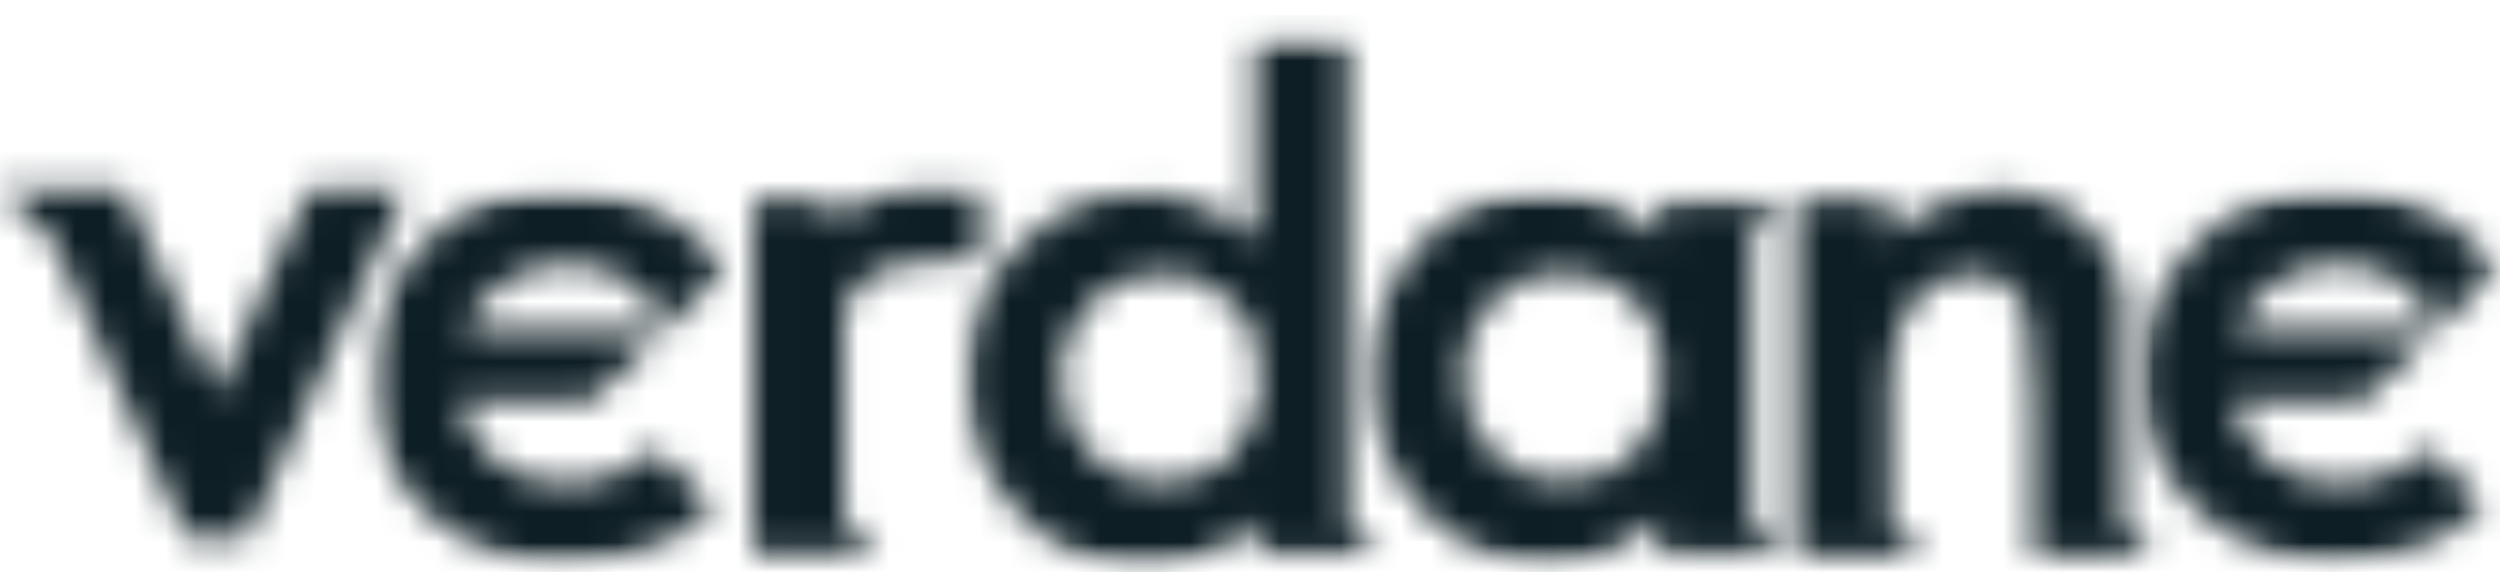 <svg width="83" height="19" viewBox="0 0 83 18" fill="none" xmlns="http://www.w3.org/2000/svg"><defs>
<clipPath id="clip0_506_130">
<rect width="83" height="19" fill="white"/>
</clipPath>
<clipPath id="clip0_506_130">
<rect width="83" height="19" fill="white"/>
</clipPath><mask id="mask0_506_130" style="mask-type:luminance" maskUnits="userSpaceOnUse" x="-1" y="5" width="15" height="13">
<path d="M10.337 5.781H10.282L8.367 9.985L7.218 12.572L4.1 5.781H0.926H0.981H-0.004L1.583 7.29L1.692 7.344L6.179 17.314H8.203L11.541 9.985L12.635 7.614L13.456 5.781H10.337Z" fill="white"/>
</mask><mask id="mask1_506_130" style="mask-type:luminance" maskUnits="userSpaceOnUse" x="-40" y="-36" width="1126" height="3970">
<path d="M1085.51 -35.178H-39.23V3933.52H1085.51V-35.178Z" fill="white"/>
</mask><mask id="mask2_506_130" style="mask-type:luminance" maskUnits="userSpaceOnUse" x="12" y="5" width="13" height="14">
<path d="M21.718 14.404C20.953 15.159 19.858 15.59 18.764 15.536C17.943 15.59 17.068 15.321 16.411 14.782C15.809 14.297 15.372 13.542 15.262 12.788H19.639L19.749 12.68L22.047 10.47H15.427C15.645 9.877 16.028 9.338 16.576 8.961C17.232 8.476 17.998 8.261 18.819 8.261C19.53 8.261 20.296 8.422 20.898 8.853C21.445 9.231 21.883 9.77 22.047 10.416L24.071 8.476C23.852 8.153 23.579 7.829 23.305 7.56C22.047 6.374 20.351 5.728 18.6 5.781C16.904 5.728 15.262 6.374 14.113 7.56C12.91 8.746 12.253 10.416 12.308 12.087C12.253 13.704 12.91 15.321 14.113 16.452C15.372 17.638 17.068 18.285 18.819 18.177C19.913 18.177 21.007 17.961 21.992 17.53C22.649 17.207 23.196 16.83 23.688 16.291L21.718 14.404V14.404Z" fill="white"/>
</mask><mask id="mask3_506_130" style="mask-type:luminance" maskUnits="userSpaceOnUse" x="12" y="5" width="13" height="14">
<path d="M24.623 5.781H12.312V18.5H24.623V5.781Z" fill="white"/>
</mask><mask id="mask4_506_130" style="mask-type:luminance" maskUnits="userSpaceOnUse" x="71" y="5" width="12" height="14">
<path d="M80.592 14.404C79.826 15.159 78.731 15.59 77.637 15.536C76.816 15.59 75.941 15.321 75.284 14.782C74.683 14.297 74.245 13.542 74.135 12.788H78.458L78.567 12.68L80.865 10.47H74.245C74.464 9.877 74.847 9.338 75.394 8.961C76.05 8.476 76.816 8.261 77.637 8.261C78.348 8.261 79.114 8.422 79.716 8.853C80.263 9.231 80.701 9.77 80.865 10.416L82.89 8.476C82.671 8.153 82.397 7.829 82.124 7.56C80.865 6.374 79.169 5.728 77.418 5.781C75.722 5.728 74.081 6.374 72.932 7.56C71.728 8.746 71.072 10.362 71.126 12.033C71.072 13.704 71.728 15.267 72.932 16.398C74.19 17.584 75.886 18.231 77.582 18.123C78.677 18.123 79.771 17.907 80.756 17.476C81.412 17.153 81.959 16.776 82.452 16.237L80.592 14.404V14.404Z" fill="white"/>
</mask><mask id="mask5_506_130" style="mask-type:luminance" maskUnits="userSpaceOnUse" x="70" y="5" width="14" height="14">
<path d="M83.217 5.781H70.906V18.5H83.217V5.781Z" fill="white"/>
</mask><mask id="mask6_506_130" style="mask-type:luminance" maskUnits="userSpaceOnUse" x="25" y="5" width="8" height="13">
<path d="M30.421 5.835C30.421 5.835 28.56 5.835 27.63 6.967V6.104H25.004V17.853H29.107L29.053 17.799L28.013 16.775V10.039C28.068 9.446 28.506 8.152 30.968 8.152H32.554V5.835H30.421Z" fill="white"/>
</mask><mask id="mask7_506_130" style="mask-type:luminance" maskUnits="userSpaceOnUse" x="-40" y="-36" width="1126" height="3970">
<path d="M1085.51 -35.178H-39.232V3933.52H1085.51V-35.178Z" fill="white"/>
</mask><mask id="mask8_506_130" style="mask-type:luminance" maskUnits="userSpaceOnUse" x="32" y="0" width="14" height="19">
<path d="M45.795 17.907L44.755 16.883V0.715H41.691V7.506C41.199 7.021 40.597 6.59 39.941 6.32C37.807 5.458 35.345 5.997 33.813 7.668C32.664 8.853 32.062 10.47 32.117 12.141C32.062 13.758 32.719 15.374 33.867 16.56C34.907 17.692 36.384 18.338 37.971 18.338C38.628 18.338 39.284 18.231 39.941 17.961C40.597 17.692 41.199 17.261 41.746 16.776V17.907H45.904H45.795V17.907ZM40.925 14.566C40.324 15.213 39.448 15.536 38.518 15.536C37.643 15.536 36.767 15.213 36.166 14.566C35.509 13.865 35.181 13.003 35.235 12.033C35.181 11.117 35.564 10.201 36.166 9.554C36.767 8.907 37.643 8.584 38.518 8.584C39.448 8.53 40.324 8.907 40.925 9.554C41.582 10.201 41.91 11.117 41.856 12.033C41.91 12.949 41.527 13.865 40.925 14.566Z" fill="white"/>
</mask><mask id="mask9_506_130" style="mask-type:luminance" maskUnits="userSpaceOnUse" x="31" y="0" width="16" height="19">
<path d="M46.286 0.553H31.623V18.445H46.286V0.553Z" fill="white"/>
</mask><mask id="mask10_506_130" style="mask-type:luminance" maskUnits="userSpaceOnUse" x="45" y="5" width="15" height="14">
<path d="M58.16 16.83V7.183L59.199 6.159L59.254 6.105H55.096V7.398C54.603 6.913 54.002 6.482 53.345 6.213C52.688 5.943 51.977 5.835 51.266 5.835C49.734 5.835 48.257 6.428 47.217 7.56C46.068 8.746 45.466 10.363 45.521 12.033C45.466 13.65 46.123 15.267 47.272 16.452C48.311 17.584 49.789 18.231 51.375 18.231C52.032 18.231 52.688 18.123 53.345 17.854C54.002 17.584 54.603 17.153 55.096 16.668V17.907H59.254H59.199L58.16 16.83V16.83ZM54.275 14.512C53.673 15.159 52.798 15.482 51.868 15.482C50.992 15.482 50.117 15.159 49.515 14.512C48.858 13.812 48.53 12.949 48.585 11.979C48.53 11.063 48.913 10.147 49.515 9.5C50.117 8.853 50.992 8.53 51.868 8.53C52.798 8.53 53.673 8.853 54.275 9.5C54.932 10.147 55.26 11.063 55.205 11.979C55.26 12.949 54.932 13.812 54.275 14.512Z" fill="white"/>
</mask><mask id="mask11_506_130" style="mask-type:luminance" maskUnits="userSpaceOnUse" x="45" y="5" width="15" height="14">
<path d="M59.745 5.781H45.082V18.5H59.745V5.781Z" fill="white"/>
</mask><mask id="mask12_506_130" style="mask-type:luminance" maskUnits="userSpaceOnUse" x="59" y="5" width="13" height="13">
<path d="M71.51 17.907L70.47 16.883V10.147C70.689 7.991 69.102 6.105 66.914 5.889H66.312C65.71 5.889 65.108 5.997 64.561 6.213C63.85 6.482 63.248 6.913 62.701 7.344V6.105H59.637V17.907H63.85L63.795 17.854L62.755 16.829V13.219C62.701 12.41 62.755 11.602 62.919 10.847C63.029 10.201 63.357 9.662 63.85 9.177C64.287 8.799 64.835 8.584 65.436 8.584C66.312 8.53 67.132 9.123 67.297 9.985C67.461 10.901 67.515 11.871 67.515 12.787V17.907H71.619H71.51V17.907Z" fill="white"/>
</mask><mask id="mask13_506_130" style="mask-type:luminance" maskUnits="userSpaceOnUse" x="-40" y="-36" width="1126" height="3970">
<path d="M1085.51 -35.177H-39.232V3933.52H1085.51V-35.177Z" fill="white"/>
</mask></defs>
<g clip-path="url(#clip0_506_130)">
<mask id="mask0_506_130" style="mask-type:luminance" maskUnits="userSpaceOnUse" x="-1" y="5" width="15" height="13">
<path d="M10.337 5.781H10.282L8.367 9.985L7.218 12.572L4.1 5.781H0.926H0.981H-0.004L1.583 7.29L1.692 7.344L6.179 17.314H8.203L11.541 9.985L12.635 7.614L13.456 5.781H10.337Z" fill="white"/>
</mask>
<g mask="url(#mask0_506_130)">
<mask id="mask1_506_130" style="mask-type:luminance" maskUnits="userSpaceOnUse" x="-40" y="-36" width="1126" height="3970">
<path d="M1085.51 -35.178H-39.23V3933.52H1085.51V-35.178Z" fill="white"/>
</mask>
<g mask="url(#mask1_506_130)">
<path d="M16.357 2.871H-2.957V20.17H16.357V2.871Z" fill="#0D1E24" style="mix-blend-mode:multiply"/>
</g>
</g>
<mask id="mask2_506_130" style="mask-type:luminance" maskUnits="userSpaceOnUse" x="12" y="5" width="13" height="14">
<path d="M21.718 14.404C20.953 15.159 19.858 15.59 18.764 15.536C17.943 15.59 17.068 15.321 16.411 14.782C15.809 14.297 15.372 13.542 15.262 12.788H19.639L19.749 12.68L22.047 10.47H15.427C15.645 9.877 16.028 9.338 16.576 8.961C17.232 8.476 17.998 8.261 18.819 8.261C19.53 8.261 20.296 8.422 20.898 8.853C21.445 9.231 21.883 9.77 22.047 10.416L24.071 8.476C23.852 8.153 23.579 7.829 23.305 7.56C22.047 6.374 20.351 5.728 18.6 5.781C16.904 5.728 15.262 6.374 14.113 7.56C12.91 8.746 12.253 10.416 12.308 12.087C12.253 13.704 12.91 15.321 14.113 16.452C15.372 17.638 17.068 18.285 18.819 18.177C19.913 18.177 21.007 17.961 21.992 17.53C22.649 17.207 23.196 16.83 23.688 16.291L21.718 14.404V14.404Z" fill="white"/>
</mask>
<g mask="url(#mask2_506_130)">
<mask id="mask3_506_130" style="mask-type:luminance" maskUnits="userSpaceOnUse" x="12" y="5" width="13" height="14">
<path d="M24.623 5.781H12.312V18.5H24.623V5.781Z" fill="white"/>
</mask>
<g mask="url(#mask3_506_130)">
<path d="M27.03 2.925H9.412V21.087H27.03V2.925Z" fill="#0D1E24"/>
</g>
</g>
<mask id="mask4_506_130" style="mask-type:luminance" maskUnits="userSpaceOnUse" x="71" y="5" width="12" height="14">
<path d="M80.592 14.404C79.826 15.159 78.731 15.59 77.637 15.536C76.816 15.59 75.941 15.321 75.284 14.782C74.683 14.297 74.245 13.542 74.135 12.788H78.458L78.567 12.68L80.865 10.47H74.245C74.464 9.877 74.847 9.338 75.394 8.961C76.05 8.476 76.816 8.261 77.637 8.261C78.348 8.261 79.114 8.422 79.716 8.853C80.263 9.231 80.701 9.77 80.865 10.416L82.89 8.476C82.671 8.153 82.397 7.829 82.124 7.56C80.865 6.374 79.169 5.728 77.418 5.781C75.722 5.728 74.081 6.374 72.932 7.56C71.728 8.746 71.072 10.362 71.126 12.033C71.072 13.704 71.728 15.267 72.932 16.398C74.19 17.584 75.886 18.231 77.582 18.123C78.677 18.123 79.771 17.907 80.756 17.476C81.412 17.153 81.959 16.776 82.452 16.237L80.592 14.404V14.404Z" fill="white"/>
</mask>
<g mask="url(#mask4_506_130)">
<mask id="mask5_506_130" style="mask-type:luminance" maskUnits="userSpaceOnUse" x="70" y="5" width="14" height="14">
<path d="M83.217 5.781H70.906V18.5H83.217V5.781Z" fill="white"/>
</mask>
<g mask="url(#mask5_506_130)">
<path d="M85.897 2.925H68.279V21.087H85.897V2.925Z" fill="#0D1E24"/>
</g>
</g>
<mask id="mask6_506_130" style="mask-type:luminance" maskUnits="userSpaceOnUse" x="25" y="5" width="8" height="13">
<path d="M30.421 5.835C30.421 5.835 28.56 5.835 27.63 6.967V6.104H25.004V17.853H29.107L29.053 17.799L28.013 16.775V10.039C28.068 9.446 28.506 8.152 30.968 8.152H32.554V5.835H30.421Z" fill="white"/>
</mask>
<g mask="url(#mask6_506_130)">
<mask id="mask7_506_130" style="mask-type:luminance" maskUnits="userSpaceOnUse" x="-40" y="-36" width="1126" height="3970">
<path d="M1085.51 -35.178H-39.232V3933.52H1085.51V-35.178Z" fill="white"/>
</mask>
<g mask="url(#mask7_506_130)">
<path d="M35.563 2.925H22.104V20.764H35.563V2.925Z" fill="#0D1E24"/>
</g>
</g>
<mask id="mask8_506_130" style="mask-type:luminance" maskUnits="userSpaceOnUse" x="32" y="0" width="14" height="19">
<path d="M45.795 17.907L44.755 16.883V0.715H41.691V7.506C41.199 7.021 40.597 6.59 39.941 6.32C37.807 5.458 35.345 5.997 33.813 7.668C32.664 8.853 32.062 10.47 32.117 12.141C32.062 13.758 32.719 15.374 33.867 16.56C34.907 17.692 36.384 18.338 37.971 18.338C38.628 18.338 39.284 18.231 39.941 17.961C40.597 17.692 41.199 17.261 41.746 16.776V17.907H45.904H45.795V17.907ZM40.925 14.566C40.324 15.213 39.448 15.536 38.518 15.536C37.643 15.536 36.767 15.213 36.166 14.566C35.509 13.865 35.181 13.003 35.235 12.033C35.181 11.117 35.564 10.201 36.166 9.554C36.767 8.907 37.643 8.584 38.518 8.584C39.448 8.53 40.324 8.907 40.925 9.554C41.582 10.201 41.91 11.117 41.856 12.033C41.91 12.949 41.527 13.865 40.925 14.566Z" fill="white"/>
</mask>
<g mask="url(#mask8_506_130)">
<mask id="mask9_506_130" style="mask-type:luminance" maskUnits="userSpaceOnUse" x="31" y="0" width="16" height="19">
<path d="M46.286 0.553H31.623V18.445H46.286V0.553Z" fill="white"/>
</mask>
<g mask="url(#mask9_506_130)">
<path d="M48.802 -2.25H29.215V21.086H48.802V-2.25Z" fill="#0D1E24"/>
</g>
</g>
<mask id="mask10_506_130" style="mask-type:luminance" maskUnits="userSpaceOnUse" x="45" y="5" width="15" height="14">
<path d="M58.16 16.83V7.183L59.199 6.159L59.254 6.105H55.096V7.398C54.603 6.913 54.002 6.482 53.345 6.213C52.688 5.943 51.977 5.835 51.266 5.835C49.734 5.835 48.257 6.428 47.217 7.56C46.068 8.746 45.466 10.363 45.521 12.033C45.466 13.65 46.123 15.267 47.272 16.452C48.311 17.584 49.789 18.231 51.375 18.231C52.032 18.231 52.688 18.123 53.345 17.854C54.002 17.584 54.603 17.153 55.096 16.668V17.907H59.254H59.199L58.16 16.83V16.83ZM54.275 14.512C53.673 15.159 52.798 15.482 51.868 15.482C50.992 15.482 50.117 15.159 49.515 14.512C48.858 13.812 48.53 12.949 48.585 11.979C48.53 11.063 48.913 10.147 49.515 9.5C50.117 8.853 50.992 8.53 51.868 8.53C52.798 8.53 53.673 8.853 54.275 9.5C54.932 10.147 55.26 11.063 55.205 11.979C55.26 12.949 54.932 13.812 54.275 14.512Z" fill="white"/>
</mask>
<g mask="url(#mask10_506_130)">
<mask id="mask11_506_130" style="mask-type:luminance" maskUnits="userSpaceOnUse" x="45" y="5" width="15" height="14">
<path d="M59.745 5.781H45.082V18.5H59.745V5.781Z" fill="white"/>
</mask>
<g mask="url(#mask11_506_130)">
<path d="M62.154 2.925H42.566V21.087H62.154V2.925Z" fill="#0D1E24"/>
</g>
</g>
<mask id="mask12_506_130" style="mask-type:luminance" maskUnits="userSpaceOnUse" x="59" y="5" width="13" height="13">
<path d="M71.51 17.907L70.47 16.883V10.147C70.689 7.991 69.102 6.105 66.914 5.889H66.312C65.71 5.889 65.108 5.997 64.561 6.213C63.85 6.482 63.248 6.913 62.701 7.344V6.105H59.637V17.907H63.85L63.795 17.854L62.755 16.829V13.219C62.701 12.41 62.755 11.602 62.919 10.847C63.029 10.201 63.357 9.662 63.85 9.177C64.287 8.799 64.835 8.584 65.436 8.584C66.312 8.53 67.132 9.123 67.297 9.985C67.461 10.901 67.515 11.871 67.515 12.787V17.907H71.619H71.51V17.907Z" fill="white"/>
</mask>
<g mask="url(#mask12_506_130)">
<mask id="mask13_506_130" style="mask-type:luminance" maskUnits="userSpaceOnUse" x="-40" y="-36" width="1126" height="3970">
<path d="M1085.51 -35.177H-39.232V3933.52H1085.51V-35.177Z" fill="white"/>
</mask>
<g mask="url(#mask13_506_130)">
<path d="M74.518 2.925H56.736V20.764H74.518V2.925Z" fill="#0D1E24"/>
</g>
</g>
</g>

</svg>